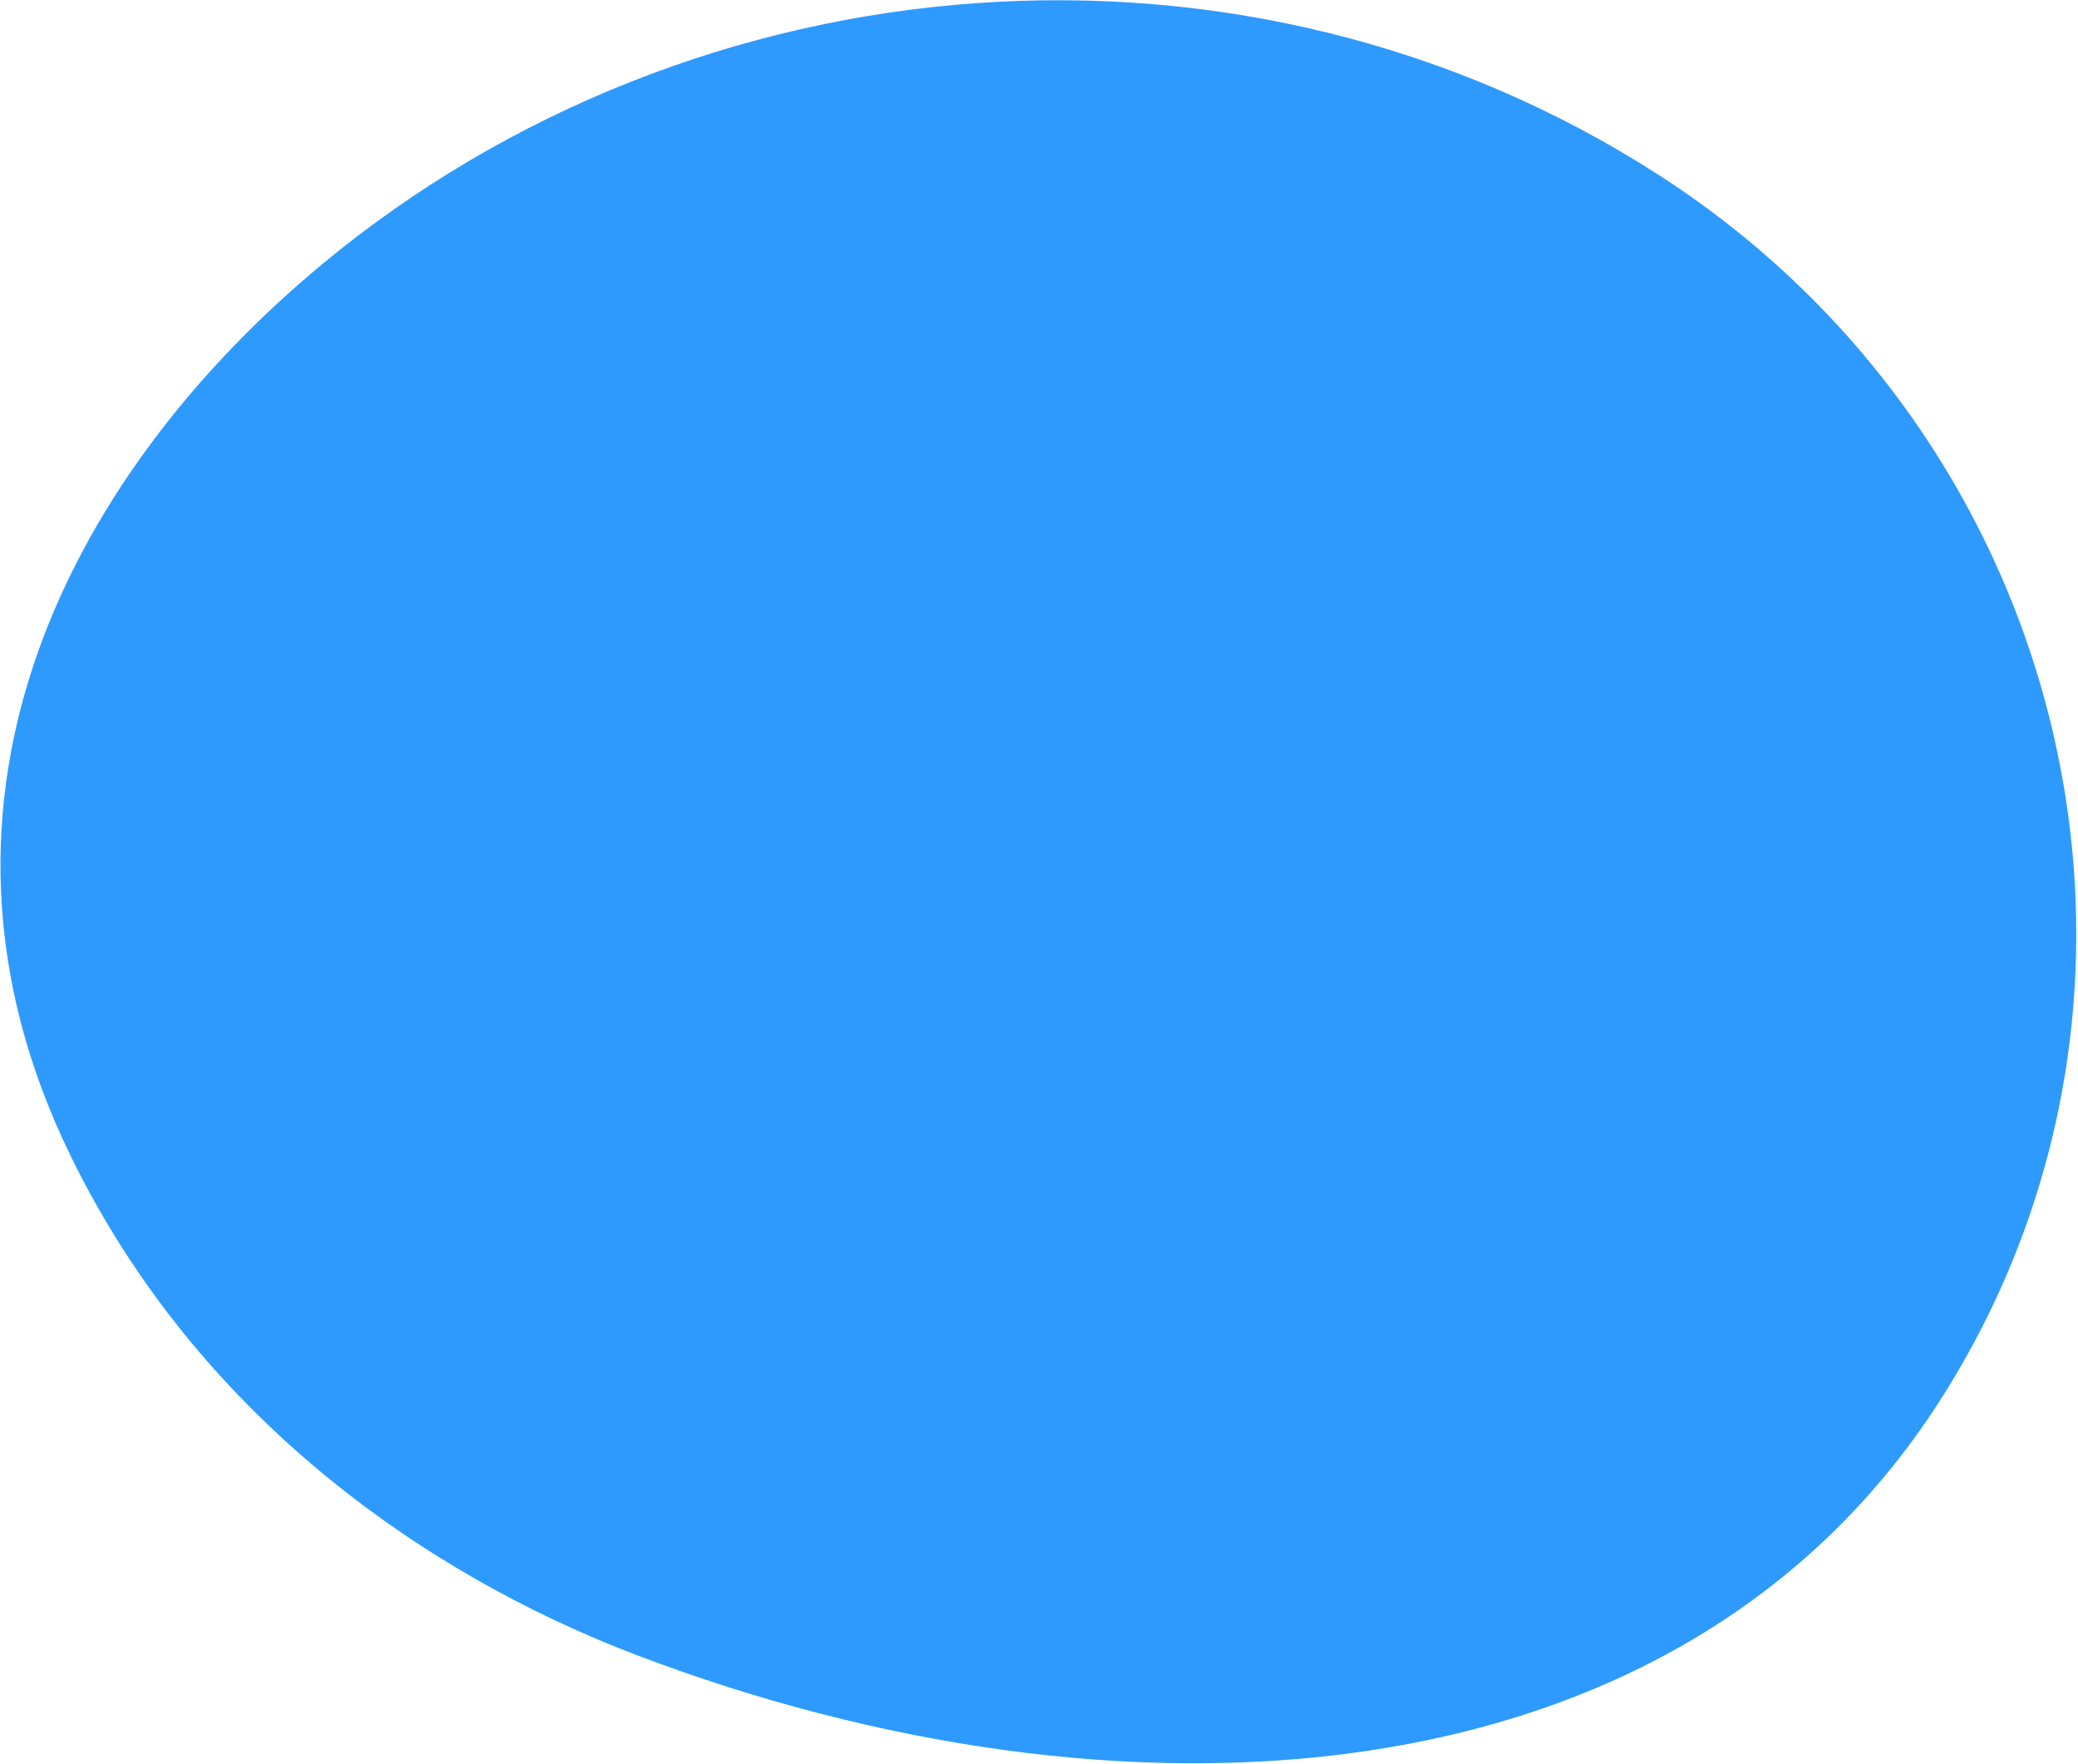 <svg xmlns="http://www.w3.org/2000/svg" width="135.29" height="114.842" viewBox="0 0 135.29 114.842"><path id="epitop-kreis-1" d="M299.992,11.9c26.864,17.408,34.872,52.945,17.847,79.217s-53.059,27.956-84.108,16.144c-13.878-5.28-28.447-15.606-36.573-32.239-11.416-23.369.553-44.459,16.283-57.488C237.6-2.473,273.128-5.506,299.992,11.9Z" transform="translate(-192.106 0.016)" fill="#2e9afe" stroke="#2e9afe" stroke-miterlimit="10" stroke-width="1"></path></svg>